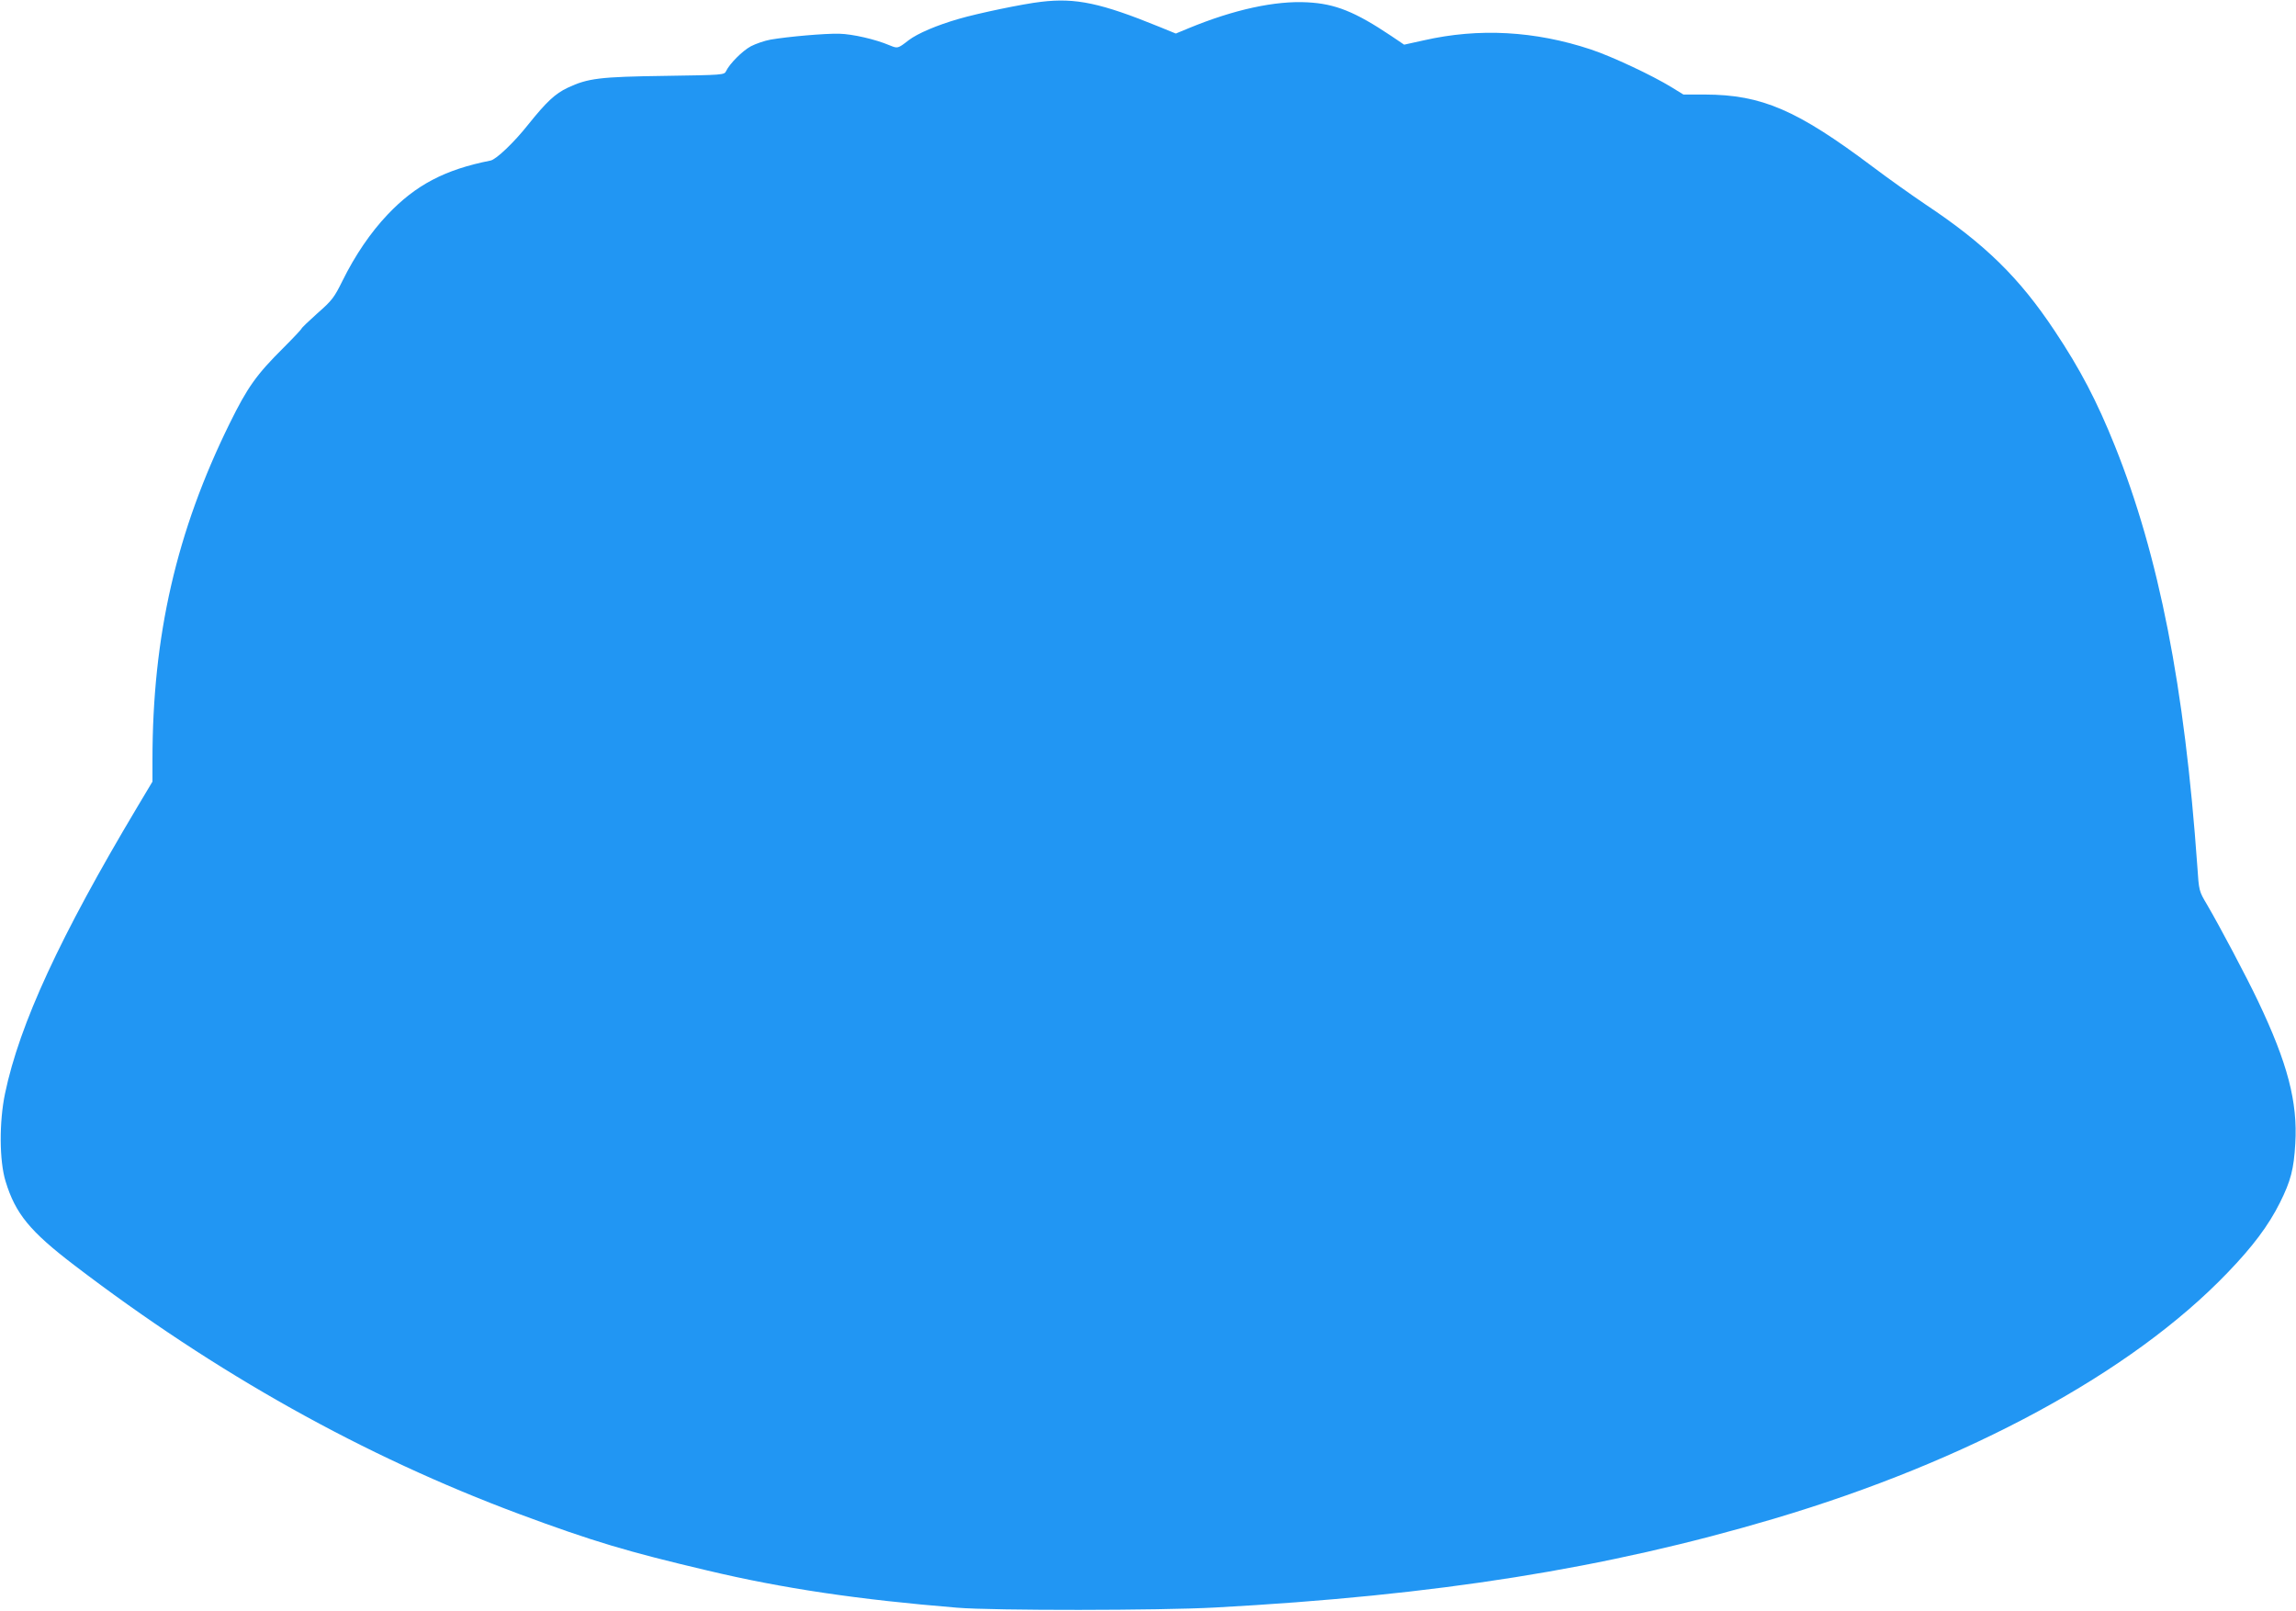 <?xml version="1.0" standalone="no"?>
<!DOCTYPE svg PUBLIC "-//W3C//DTD SVG 20010904//EN"
 "http://www.w3.org/TR/2001/REC-SVG-20010904/DTD/svg10.dtd">
<svg version="1.0" xmlns="http://www.w3.org/2000/svg"
 width="1280pt" height="898pt" viewBox="0 0 1280 898"
 preserveAspectRatio="xMidYMid meet">
<g transform="translate(0,898) scale(0.1,-0.1)"
fill="#2196f3" stroke="none">
<path d="M5805 8970 c-99 -11 -353 -64 -459 -95 -122 -35 -230 -81 -280 -119
-62 -48 -61 -47 -108 -28 -78 33 -204 62 -279 64 -79 2 -285 -16 -384 -33 -33
-6 -82 -23 -109 -37 -48 -26 -119 -98 -138 -138 -10 -22 -15 -22 -342 -27
-362 -5 -428 -13 -541 -66 -70 -33 -119 -79 -220 -205 -80 -101 -178 -194
-210 -201 -254 -50 -418 -136 -575 -302 -93 -98 -180 -225 -251 -369 -46 -93
-58 -109 -139 -180 -49 -44 -89 -82 -89 -86 -1 -4 -45 -51 -99 -105 -153 -152
-202 -221 -302 -424 -296 -601 -430 -1183 -430 -1875 l0 -121 -86 -144 c-429
-719 -655 -1207 -736 -1595 -33 -158 -32 -375 3 -489 55 -181 136 -279 382
-467 792 -605 1615 -1065 2482 -1388 409 -152 604 -210 1050 -315 420 -100
841 -162 1390 -207 203 -17 1132 -16 1440 1 1235 67 2178 217 3115 495 1082
321 1993 814 2527 1370 142 147 230 265 293 391 61 122 78 188 86 330 14 232
-43 449 -208 795 -63 133 -213 416 -285 539 -44 74 -44 75 -53 210 -71 1003
-214 1733 -460 2346 -100 249 -193 427 -335 640 -197 297 -389 485 -720 705
-77 52 -211 147 -297 212 -420 315 -616 400 -933 401 l-120 0 -65 40 c-109 67
-333 172 -450 211 -313 104 -626 121 -933 51 l-109 -24 -71 48 c-203 136 -313
180 -468 188 -179 10 -410 -40 -664 -145 l-70 -29 -93 38 c-324 132 -465 162
-657 139z"/>
</g>
</svg>
